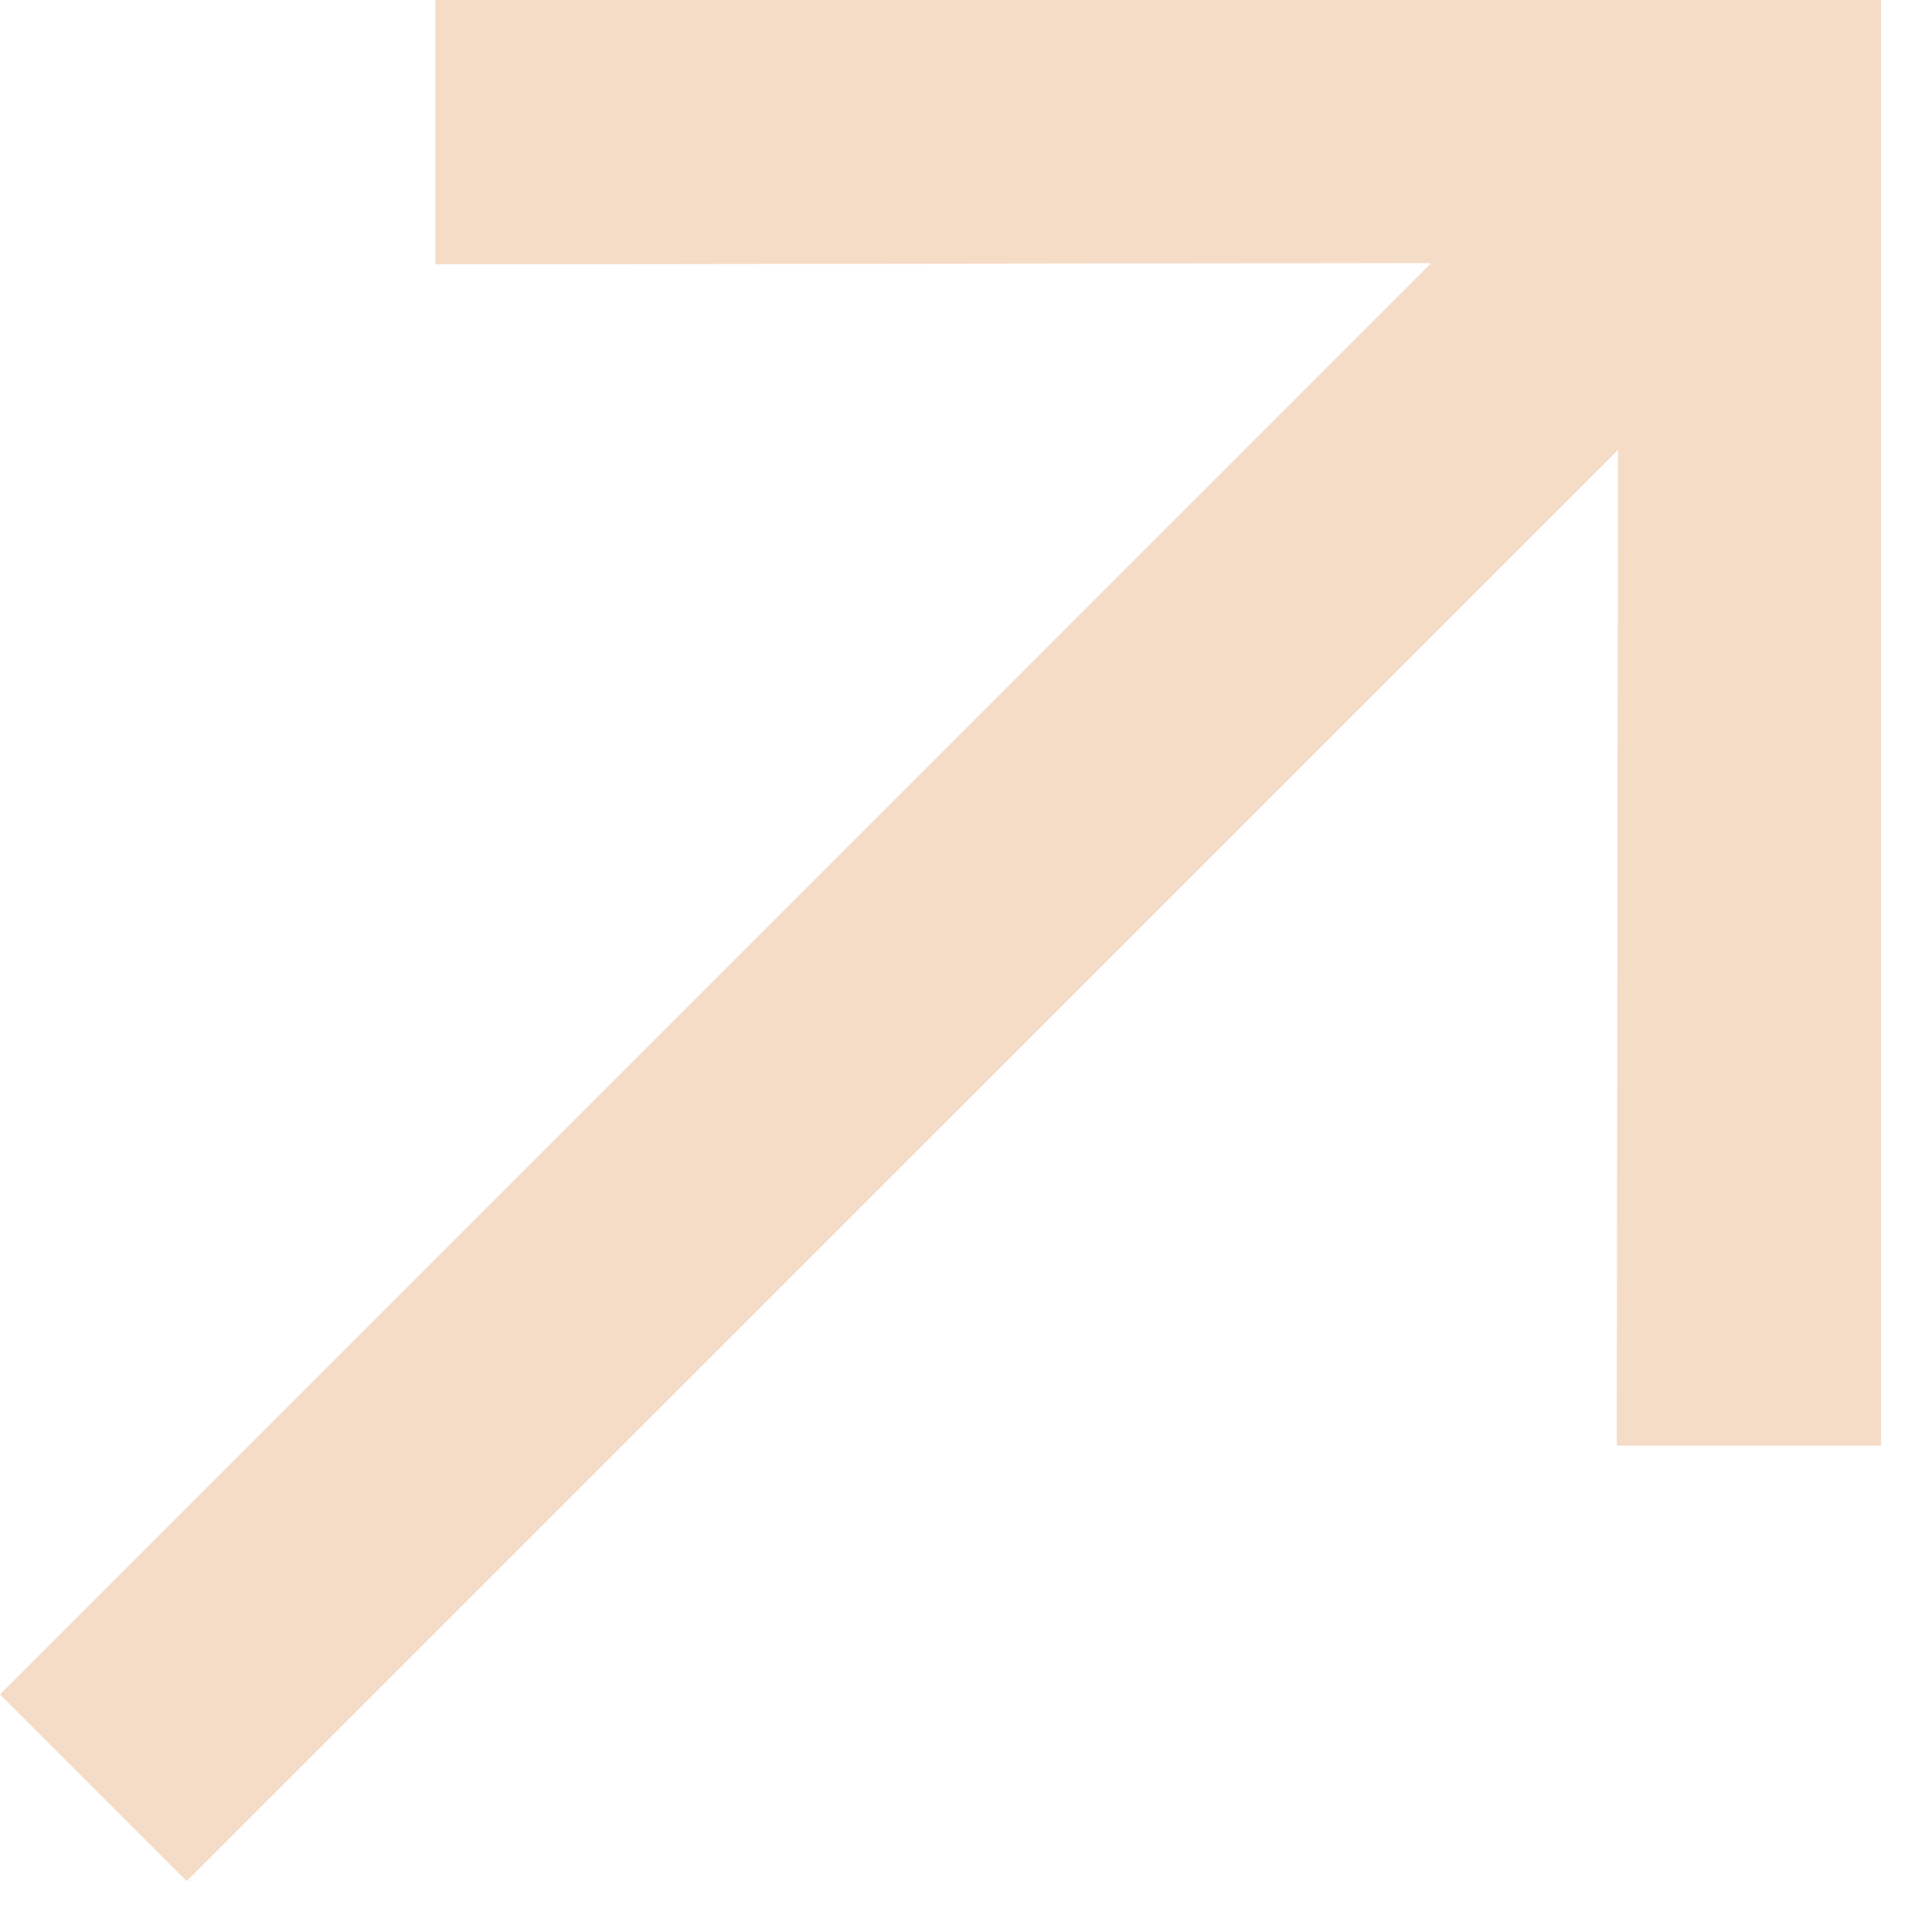 <?xml version="1.0" encoding="UTF-8"?> <svg xmlns="http://www.w3.org/2000/svg" width="11" height="11" viewBox="0 0 11 11" fill="none"><path d="M2.479 0V1.505L8.148 1.498L0 9.647L1.063 10.71L9.212 2.562L9.205 8.231H10.71V0H2.479Z" fill="#F5DCC7"></path></svg> 